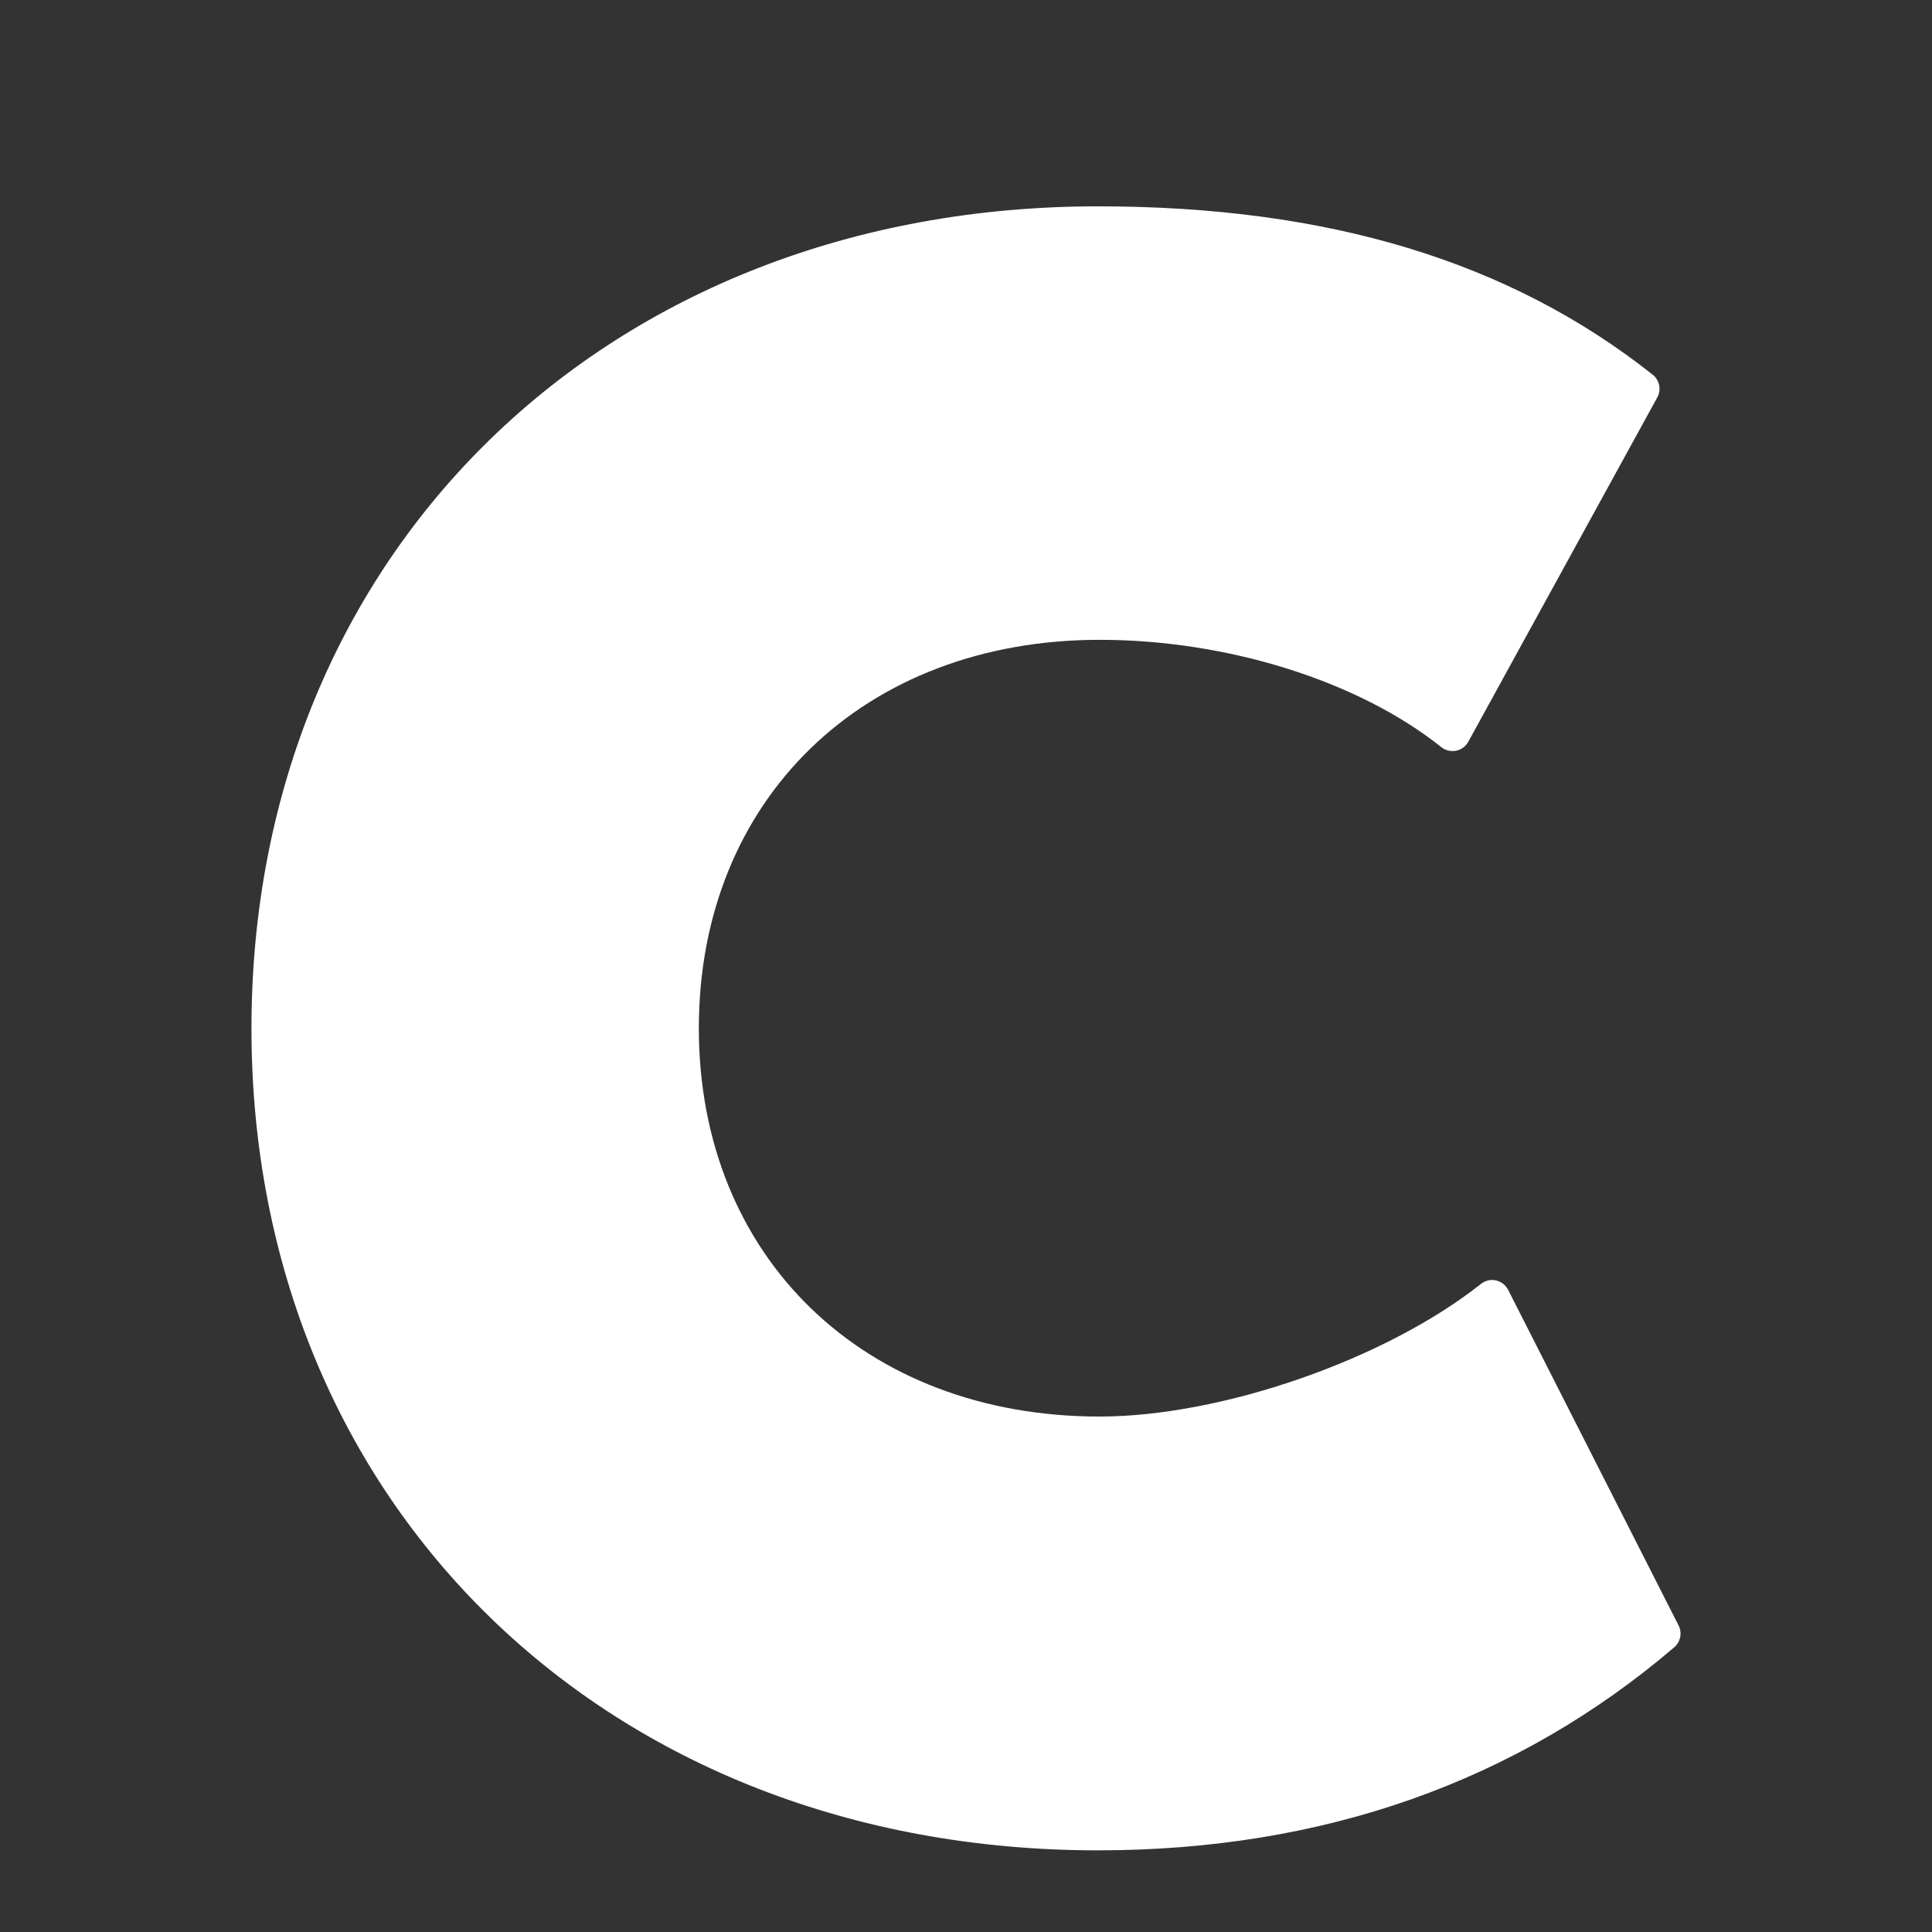 <!DOCTYPE svg PUBLIC "-//W3C//DTD SVG 1.1//EN" "http://www.w3.org/Graphics/SVG/1.1/DTD/svg11.dtd">
<!-- Uploaded to: SVG Repo, www.svgrepo.com, Transformed by: SVG Repo Mixer Tools -->
<svg width="800px" height="800px" viewBox="0 0 128 128" xmlns="http://www.w3.org/2000/svg" xmlns:xlink="http://www.w3.org/1999/xlink" aria-hidden="true" role="img" class="iconify iconify--noto" preserveAspectRatio="xMidYMid meet" fill="#ffffff">
<rect x="0" y="0" width="128" height="128" fill="#333333" stroke="none"/>
<g id="SVGRepo_bgCarrier" stroke-width="0"/>
<g id="SVGRepo_tracerCarrier" stroke-linecap="round" stroke-linejoin="round"/>
<g id="SVGRepo_iconCarrier">
<path d="M111.21 107.69L99.92 85.46c-.16-.32-.46-.55-.81-.63s-.71.01-.99.23c-6.32 5.01-17.18 8.79-25.27 8.79c-15.63 0-26.55-10.58-26.55-25.73s10.92-25.73 26.55-25.73c8.46 0 17.14 2.72 22.64 7.11c.27.22.64.3.98.24c.34-.07.64-.29.81-.6l12.52-22.81c.28-.51.15-1.15-.31-1.51c-9.47-7.5-21.49-11.15-36.75-11.15c-32.5 0-56.08 22.91-56.08 54.46c0 31.56 23.58 54.46 56.08 54.46c14.87 0 27.72-4.52 38.18-13.45c.42-.36.54-.96.29-1.45z" fill="#ffffff"/>
</g>
</svg>